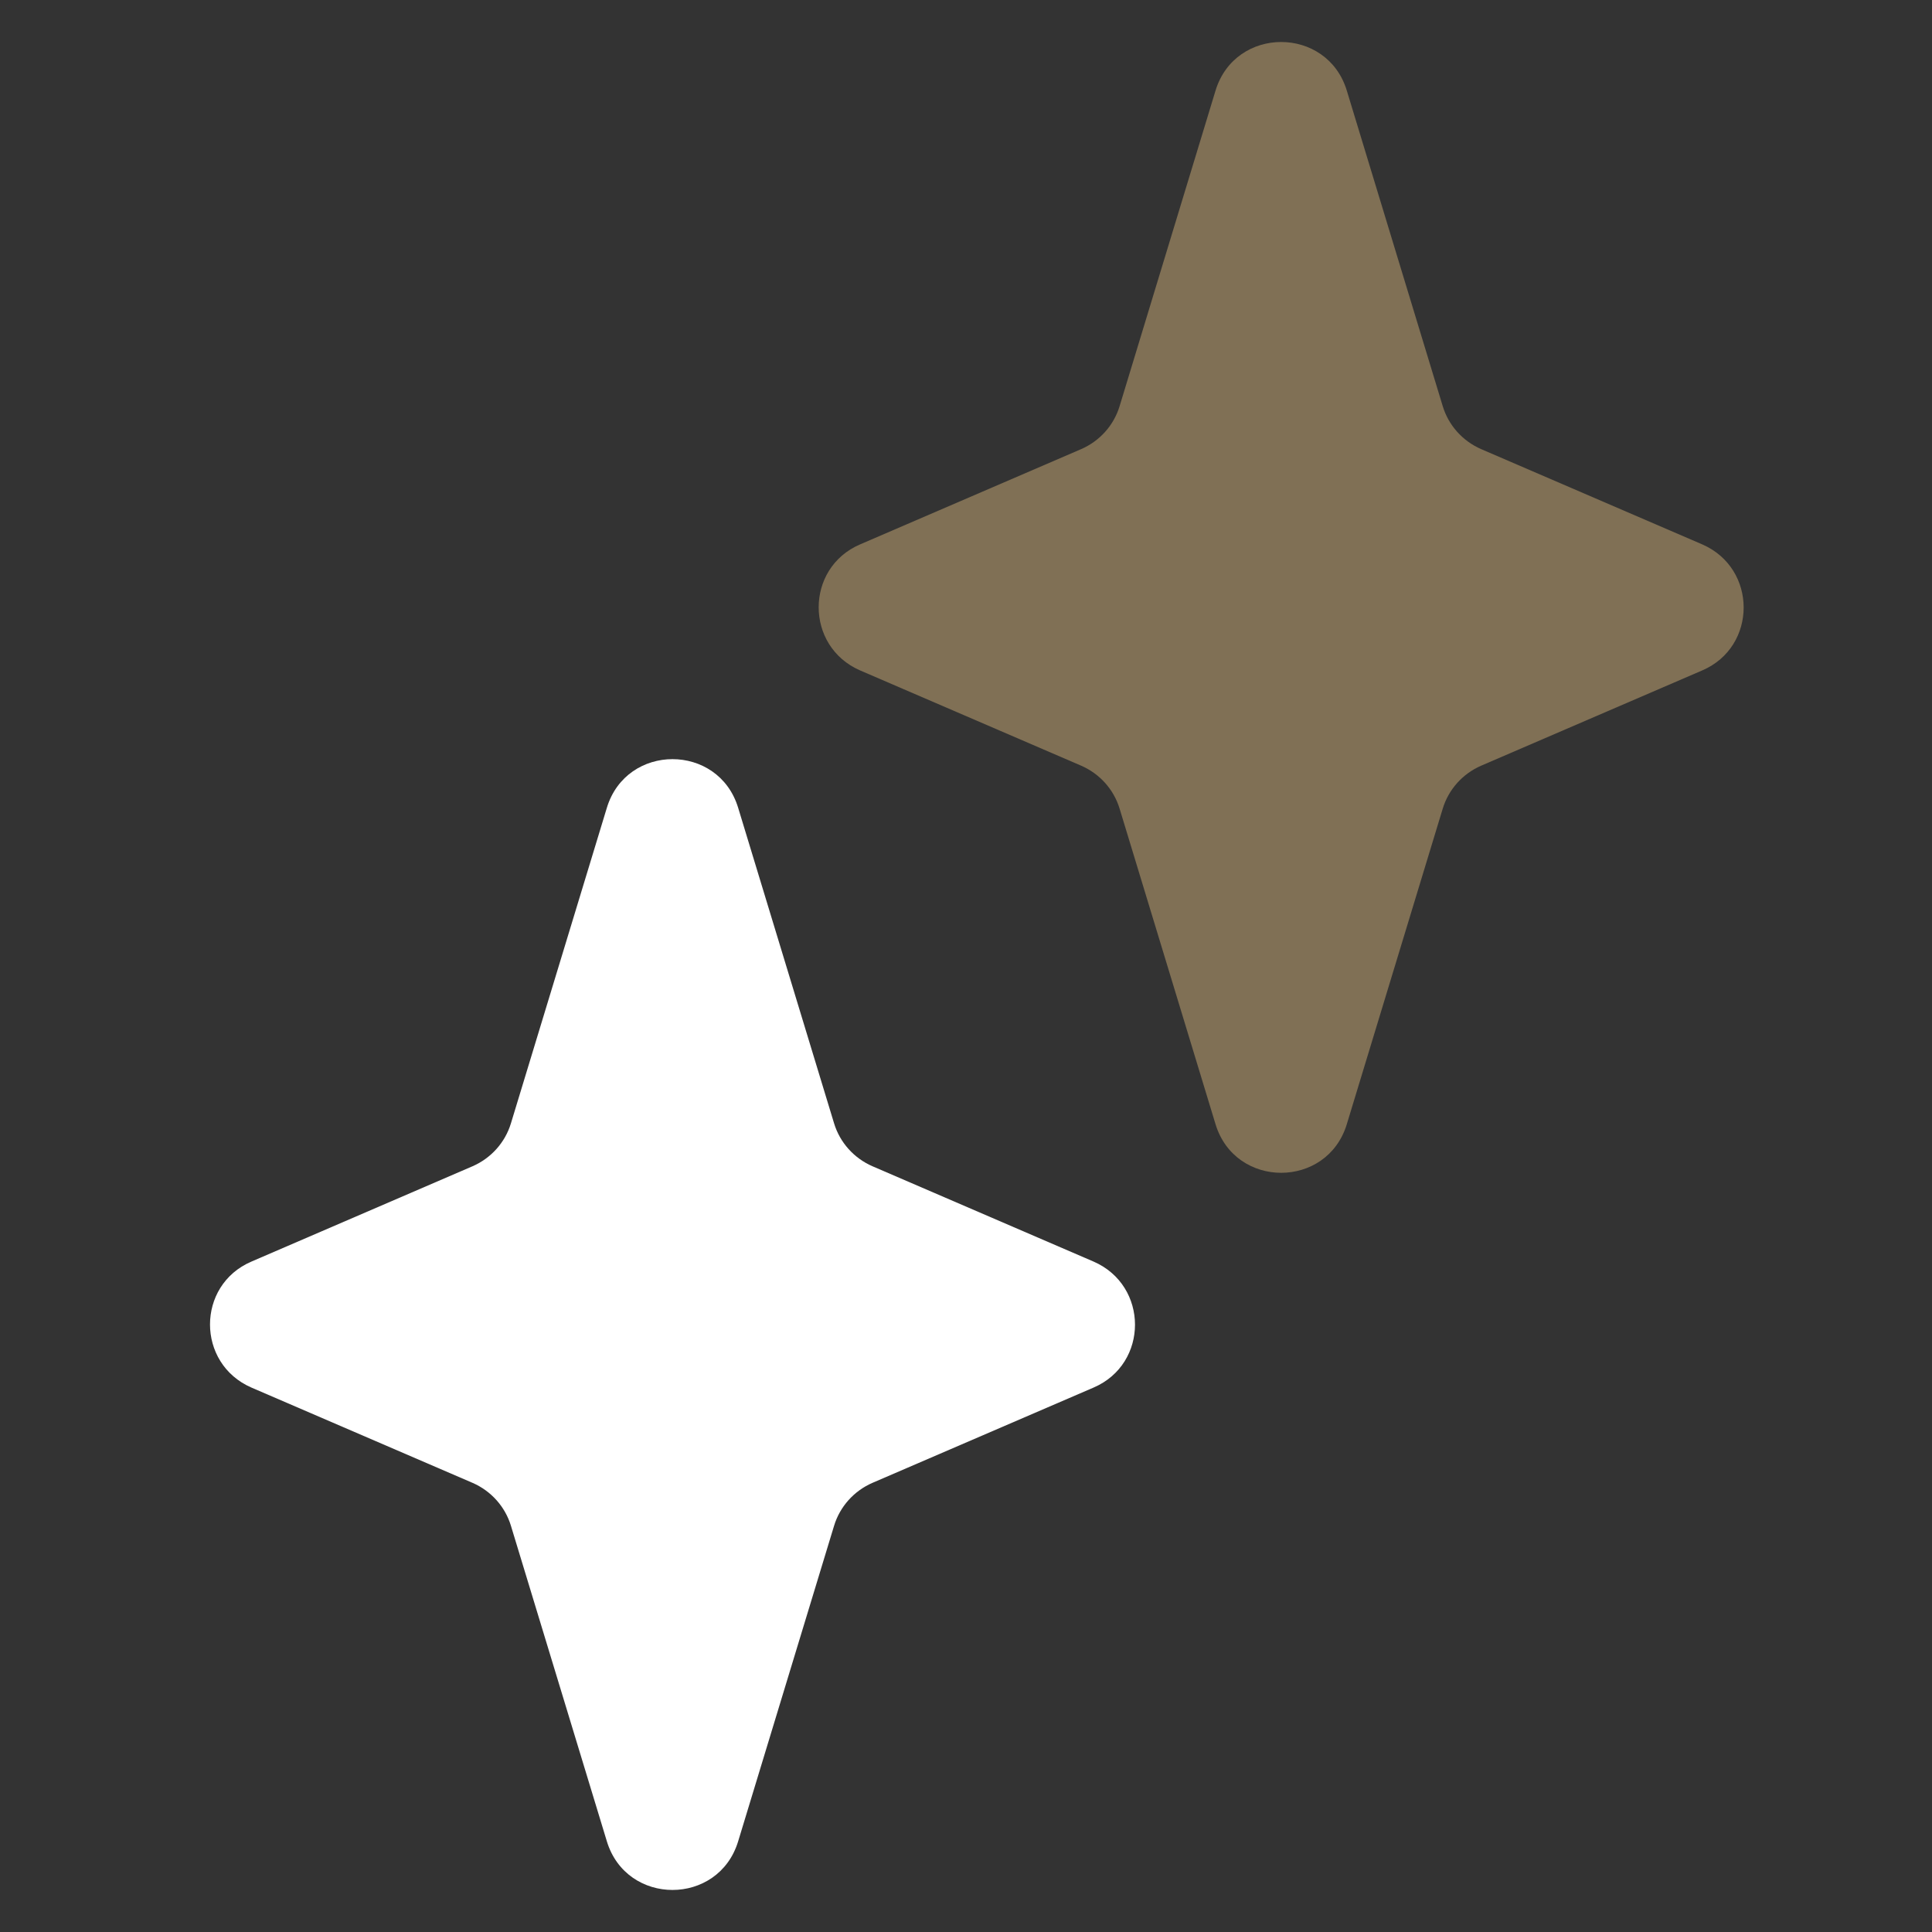 <svg width="46" height="46" viewBox="0 0 46 46" fill="none" xmlns="http://www.w3.org/2000/svg">
<rect x="0" y="0" width="46" height="46" fill="#333333" stroke="none"/>
<mask id="mask0_13508_820" style="mask-type:alpha" maskUnits="userSpaceOnUse" x="0" y="0" width="46" height="46">
<rect width="46" height="46" fill="#D9D9D9"/>
</mask>
<g mask="url(#mask0_13508_820)">
<path d="M40.528 12.961L35.265 10.693C34.826 10.502 34.489 10.129 34.35 9.668L32.067 2.158C31.598 0.614 29.41 0.614 28.941 2.158L26.658 9.668C26.519 10.129 26.182 10.502 25.743 10.693L20.48 12.961C19.163 13.525 19.163 15.392 20.48 15.963L25.743 18.231C26.182 18.422 26.519 18.795 26.658 19.256L28.941 26.766C29.41 28.31 31.598 28.31 32.067 26.766L34.35 19.256C34.489 18.795 34.826 18.422 35.265 18.231L40.528 15.963C41.845 15.399 41.845 13.532 40.528 12.961Z" fill="#807055"/>
<path d="M26.036 30.037L20.773 27.768C20.334 27.577 19.997 27.204 19.858 26.743L17.575 19.233C17.106 17.689 14.918 17.689 14.449 19.233L12.166 26.743C12.027 27.204 11.69 27.577 11.251 27.768L5.988 30.037C4.671 30.6 4.671 32.467 5.988 33.038L11.251 35.306C11.69 35.497 12.027 35.87 12.166 36.331L14.449 43.841C14.918 45.385 17.106 45.385 17.575 43.841L19.858 36.331C19.997 35.87 20.334 35.497 20.773 35.306L26.036 33.038C27.353 32.474 27.353 30.608 26.036 30.037Z" fill="white"/>
</g>
</svg>
